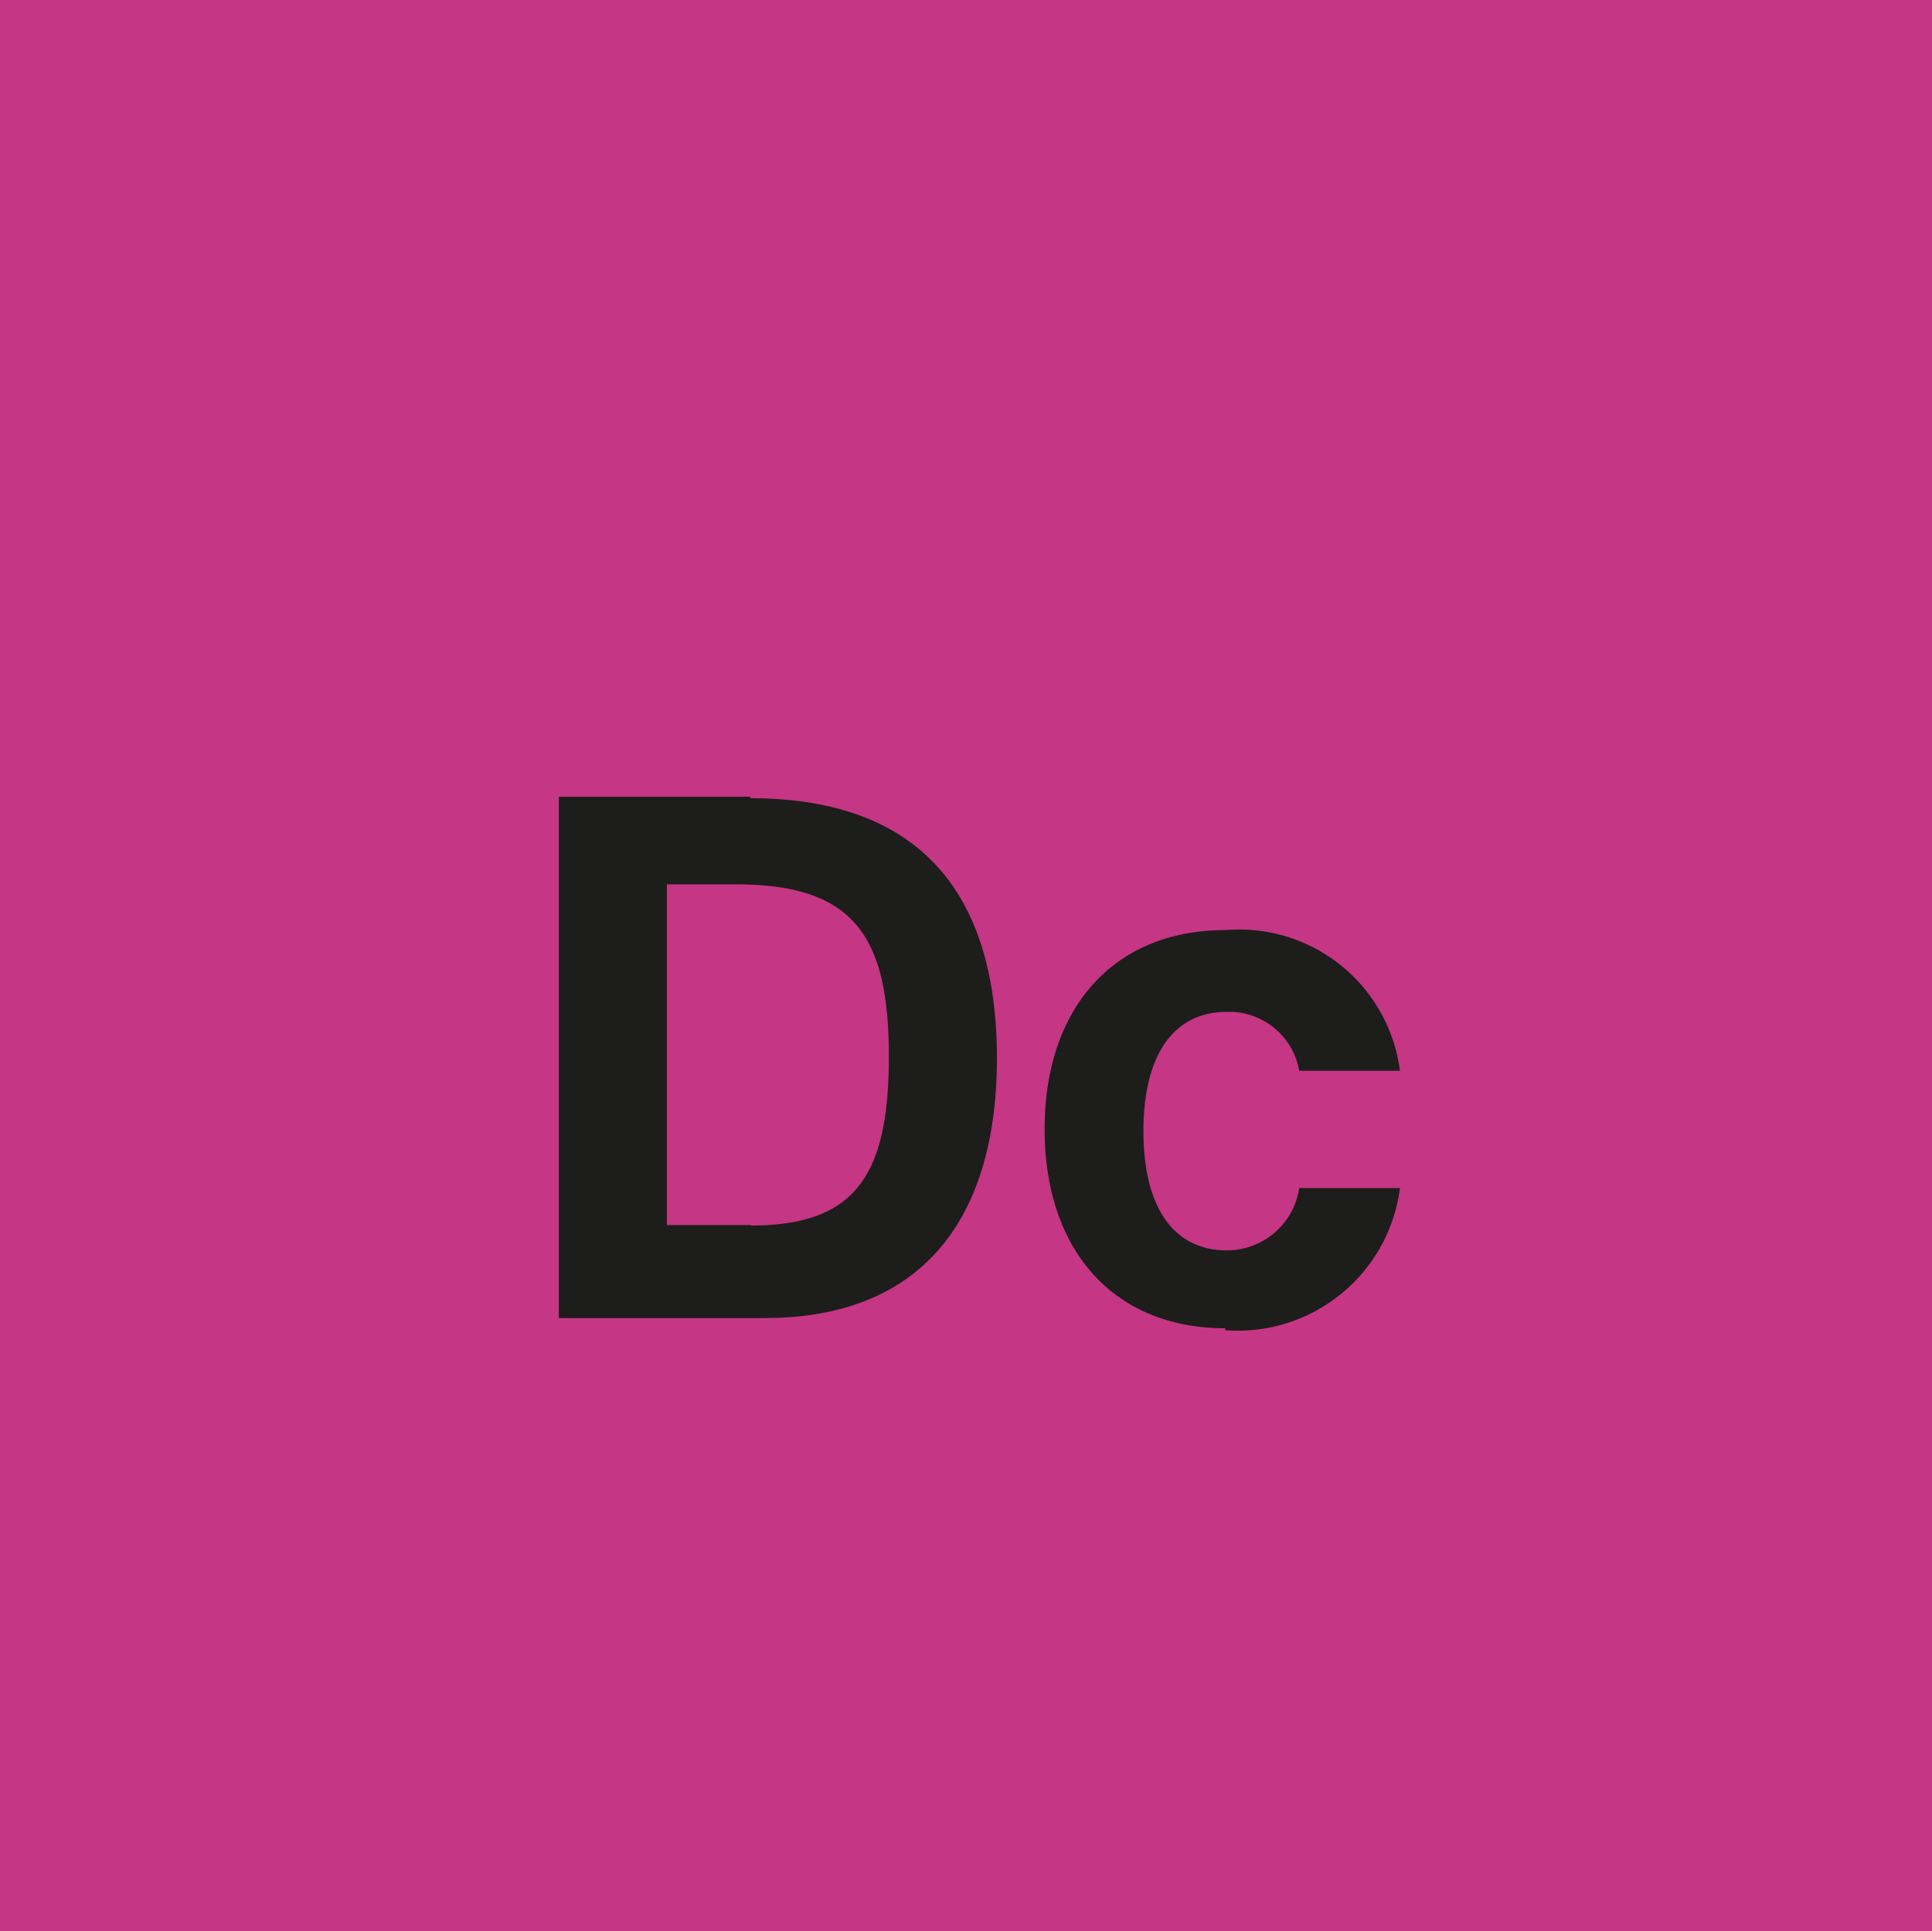 <svg id="Ebene_1" data-name="Ebene 1" xmlns="http://www.w3.org/2000/svg" viewBox="0 0 39.69 39.68"><defs><style>.cls-1{fill:#c53684;}.cls-2{fill:#1d1d1b;}</style></defs><rect class="cls-1" width="39.69" height="39.68"/><path class="cls-2" d="M25.17,27.33a3.36,3.36,0,0,0,3.59-2.92H26.69a1.5,1.5,0,0,1-1.49,1.28c-1.08,0-1.71-.87-1.71-2.45s.63-2.45,1.71-2.45A1.46,1.46,0,0,1,26.69,22h2.07a3.33,3.33,0,0,0-3.59-2.89c-2.29,0-3.71,1.6-3.71,4.09s1.42,4.09,3.71,4.09m-9.75-2.12H13.7v-7h1.42c2.44,0,3.14,1.08,3.14,3.54s-.7,3.47-2.84,3.47m0-8.81H11.48V27.08h4.23c3.26,0,4.77-2.07,4.77-5.34S19,16.4,15.41,16.4"/></svg>
